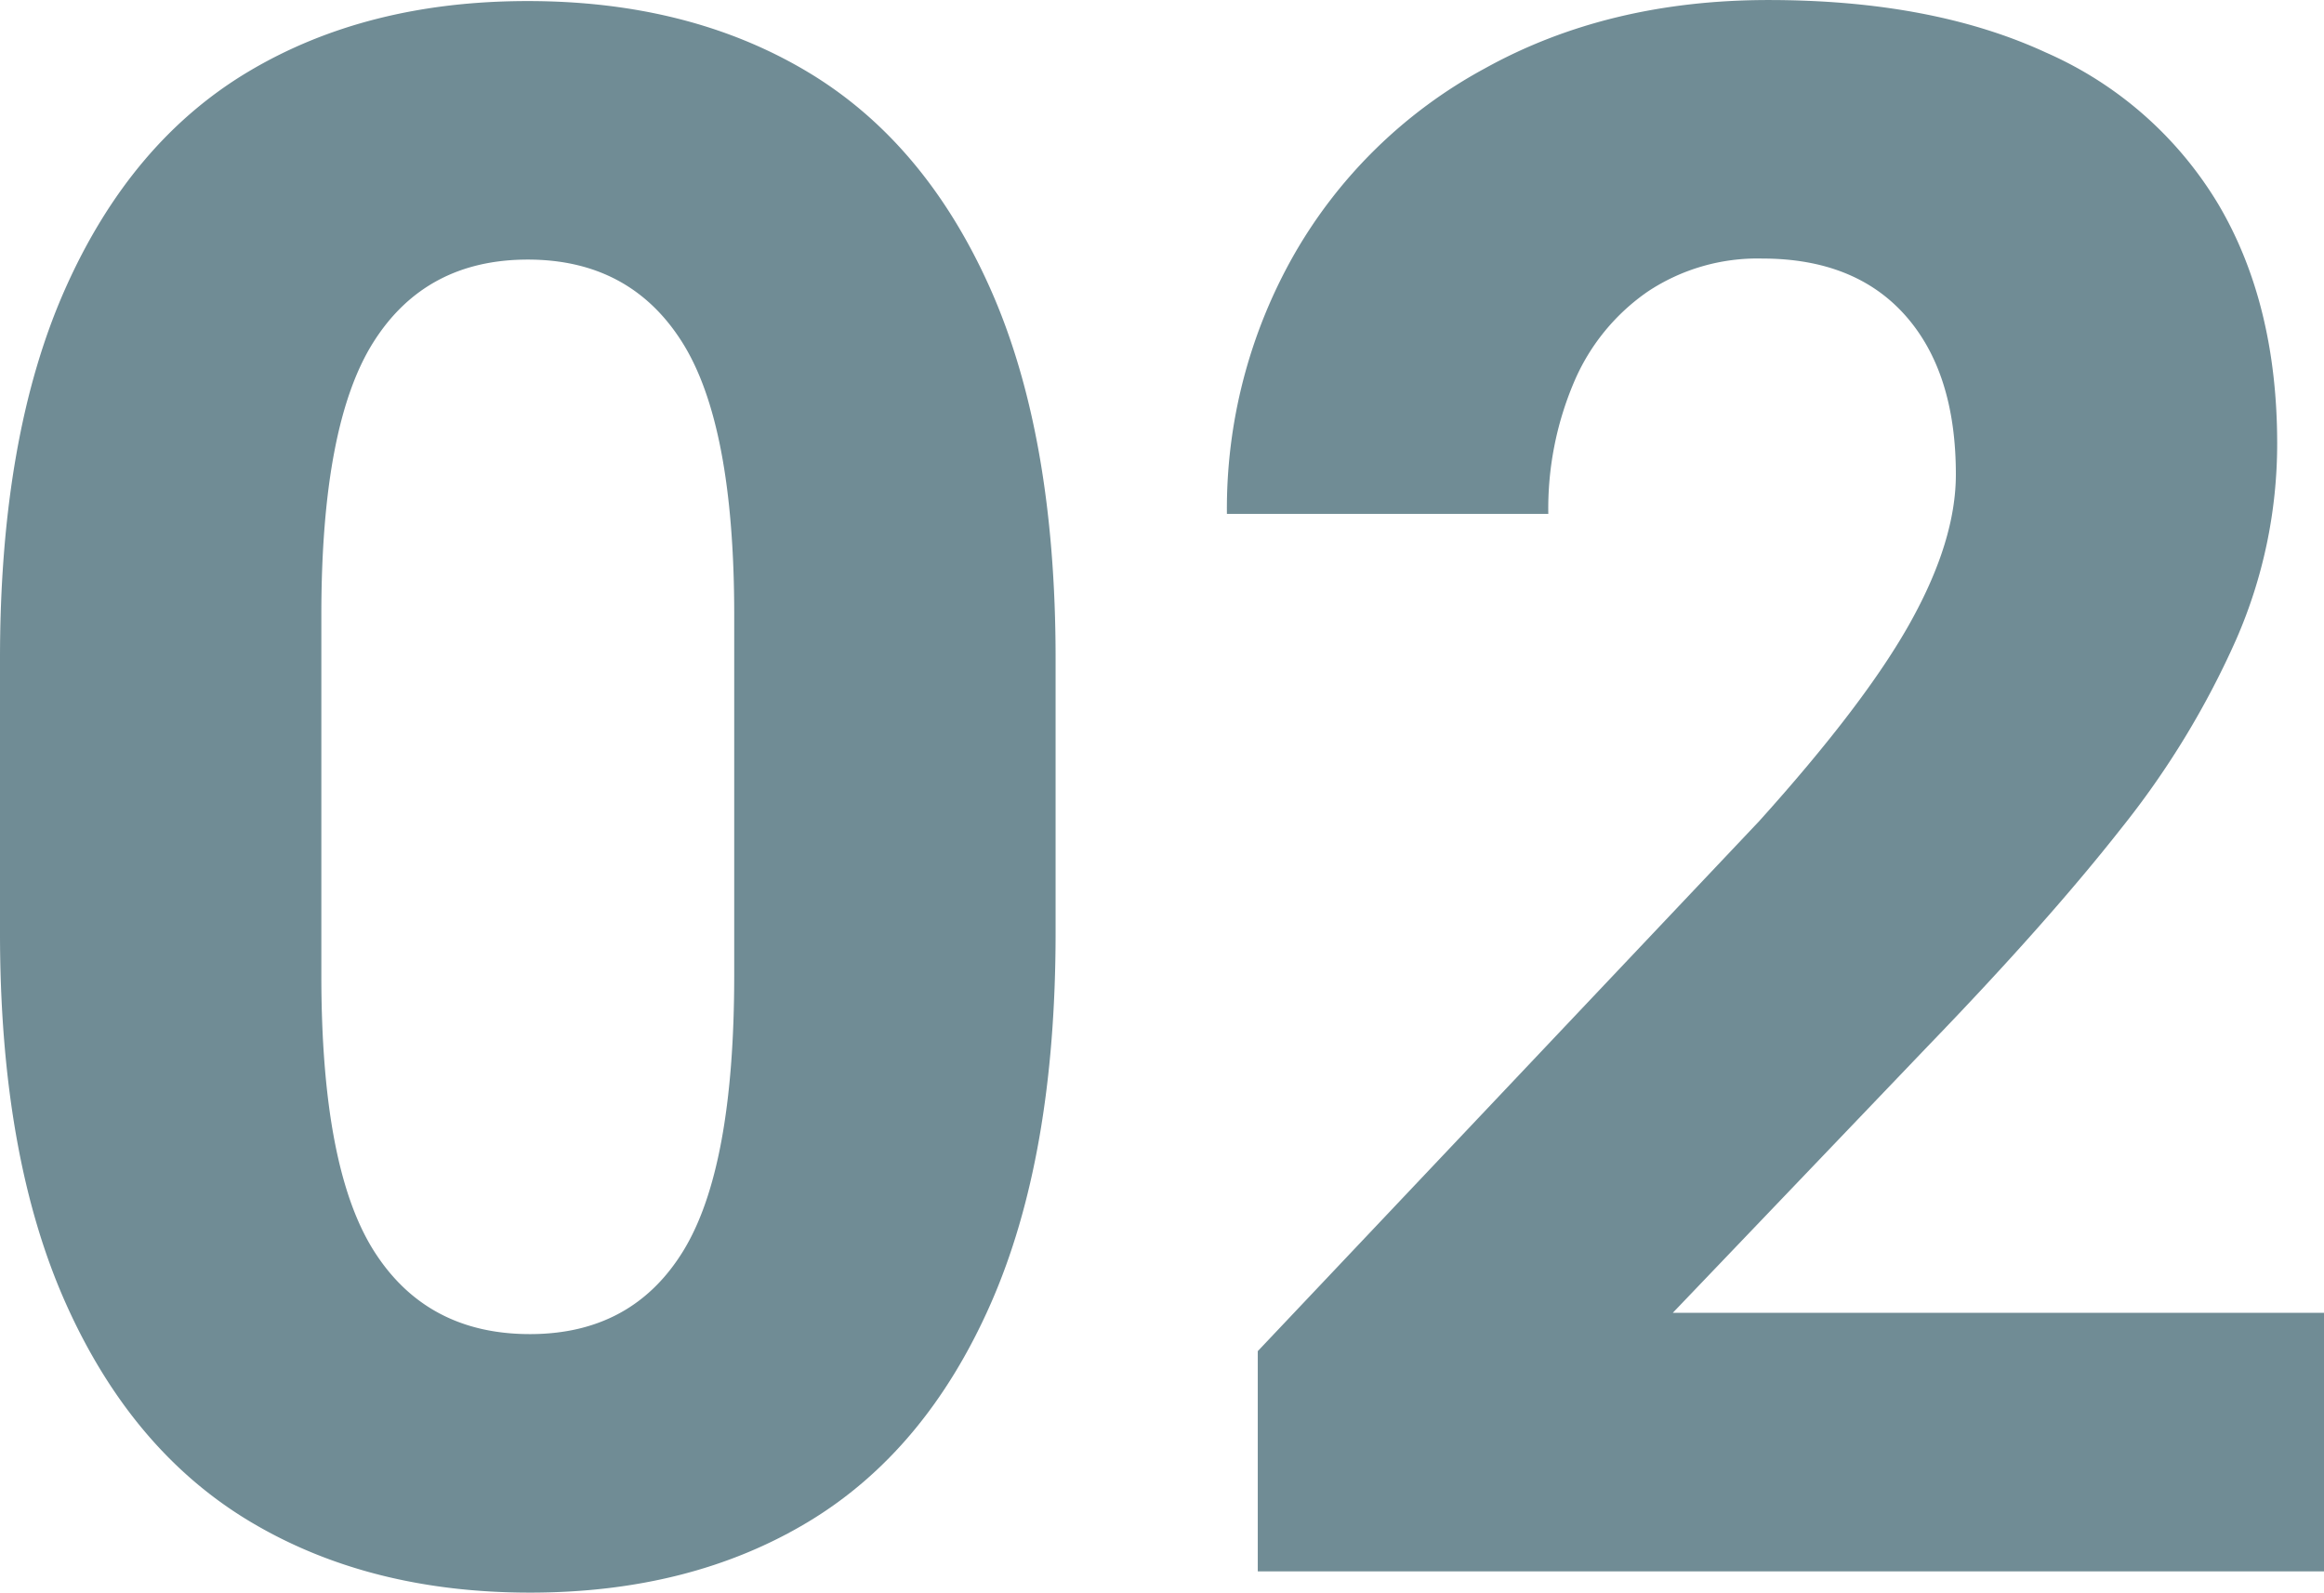 <svg xmlns="http://www.w3.org/2000/svg" xmlns:xlink="http://www.w3.org/1999/xlink" width="223.945" height="153.5" viewBox="0 0 223.945 153.5">
  <defs>
    <linearGradient id="linear-gradient" x1="0.5" y1="1.059" x2="0.5" y2="-0.196" gradientUnits="objectBoundingBox">
       <stop offset="0" stop-color="#234D5C00"/>
      <stop offset="1" stop-color="#234D5C"/>
    </linearGradient>
  </defs>
  <path id="Intersection_24" data-name="Intersection 24" d="M88.684,235.232q-11.433-6.819-17.79-21.02t-6.358-35.735V152.022q0-21.534,6.306-35.684T88.53,95.42q11.382-6.768,26.865-6.767T142.26,95.42q11.382,6.768,17.689,20.918t6.306,35.684v26.455q0,21.534-6.255,35.735t-17.586,21.02q-11.331,6.819-26.814,6.818T88.684,235.232Zm11.843-113.716q-5.025,7.946-5.025,26.3v34.761q0,18.558,5.076,26.557t15.022,8q9.844,0,14.765-8t4.922-26.557V147.818q0-18.355-5.025-26.3T115.4,113.569Q105.552,113.569,100.527,121.516ZM185.738,240V218.775l48.3-51.065q10.253-11.382,14.611-19.226t4.358-14.2q0-9.843-4.87-15.329t-13.792-5.486a19.1,19.1,0,0,0-11.023,3.179,20.155,20.155,0,0,0-7.126,8.767,31.121,31.121,0,0,0-2.462,12.664H182.764a49.529,49.529,0,0,1,6.459-24.969,46.835,46.835,0,0,1,18.355-17.944q11.895-6.614,27.378-6.613,15.791,0,26.763,5.075a36.369,36.369,0,0,1,16.611,14.664q5.639,9.586,5.639,23.019a47.062,47.062,0,0,1-3.947,18.868,83.011,83.011,0,0,1-11.074,18.2q-7.127,9.075-18.611,20.969l-24.61,25.737h62.754V240Z" transform="translate(-64.536 -88.55)" opacity="0.647" fill="url(#linear-gradient)"/>
</svg>
